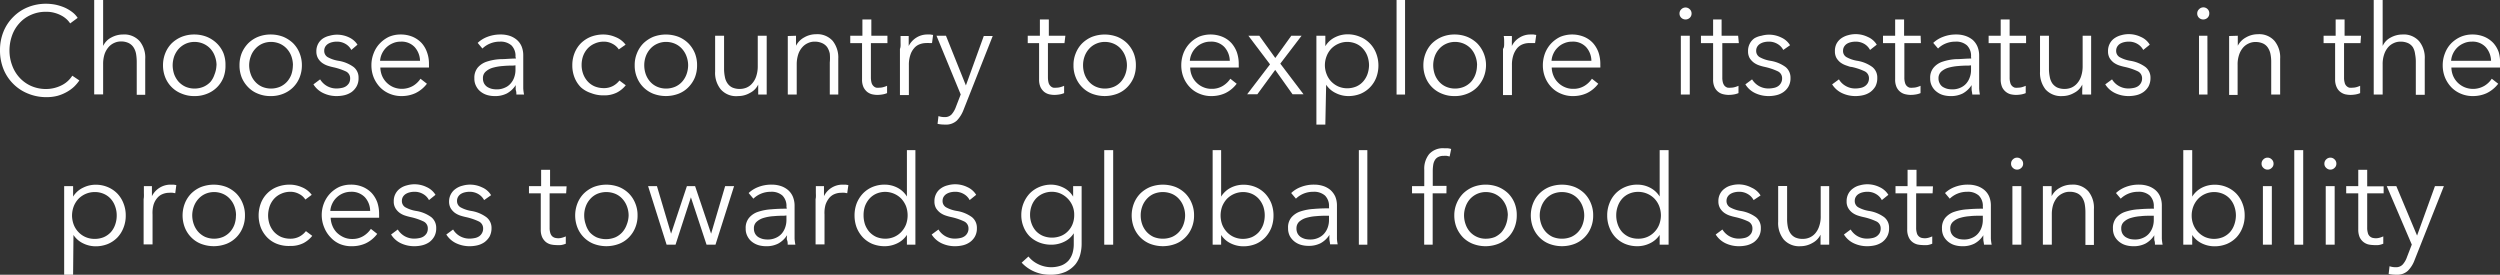 <svg xmlns="http://www.w3.org/2000/svg" viewBox="0 0 279.74 30.74">
  <rect x="0" y="0" width="279.74" height="30.74" fill="#333333" stroke="none"/>
  <g id="Layer_2" data-name="Layer 2">
    <g id="large_scale" data-name="large scale">
      <g>
        <path d="M8.88,9a4.57,4.57,0,0,1-.61.72,4.26,4.26,0,0,1-.83.59,4.6,4.6,0,0,1-1,.41,4.76,4.76,0,0,1-1.23.15,5.28,5.28,0,0,1-2.08-.4A4.84,4.84,0,0,1,1.46,9.36,4.92,4.92,0,0,1,.38,7.71,5.62,5.62,0,0,1,0,5.63,5.48,5.48,0,0,1,.39,3.54,4.86,4.86,0,0,1,1.48,1.9,4.81,4.81,0,0,1,3.11.81,5.36,5.36,0,0,1,5.17.42,5.47,5.47,0,0,1,6.24.53a5.63,5.63,0,0,1,1,.32,4.34,4.34,0,0,1,.84.5A2.58,2.58,0,0,1,8.69,2l-.84.62a2.5,2.5,0,0,0-.41-.48,2.74,2.74,0,0,0-.61-.42,3.63,3.63,0,0,0-.76-.29,3.19,3.19,0,0,0-.89-.11,4,4,0,0,0-1.73.35,3.71,3.71,0,0,0-1.29.94A4,4,0,0,0,1.34,4a5,5,0,0,0-.28,1.65,4.72,4.72,0,0,0,.29,1.64,4.08,4.08,0,0,0,.82,1.38,3.94,3.94,0,0,0,1.29.94,4.13,4.13,0,0,0,1.72.35A3.9,3.9,0,0,0,6.8,9.59,3,3,0,0,0,8.09,8.47Z" style="fill: #fff"/>
        <path d="M11.56,5.11a2,2,0,0,1,.89-.91,2.72,2.72,0,0,1,1.31-.34,2.3,2.3,0,0,1,1.87.75,2.9,2.9,0,0,1,.62,2v4H15.3V7A5.32,5.32,0,0,0,15.22,6a2,2,0,0,0-.29-.72,1.4,1.4,0,0,0-.55-.47,1.93,1.93,0,0,0-.86-.17,1.72,1.72,0,0,0-.73.16,1.8,1.8,0,0,0-.64.47,2.41,2.41,0,0,0-.45.79,3.61,3.61,0,0,0-.16,1.14v3.36h-1V0h1V5.11Z" style="fill: #fff"/>
        <path d="M25.23,7.31A3.63,3.63,0,0,1,25,8.68a3.22,3.22,0,0,1-1.83,1.81,3.61,3.61,0,0,1-1.41.26,3.56,3.56,0,0,1-1.4-.26A3.22,3.22,0,0,1,18.5,8.68a3.63,3.63,0,0,1-.26-1.37,3.59,3.59,0,0,1,.26-1.37,3.28,3.28,0,0,1,.72-1.1,3.55,3.55,0,0,1,1.11-.72,3.75,3.75,0,0,1,1.4-.26,3.8,3.8,0,0,1,1.41.26,3.55,3.55,0,0,1,1.11.72A3.28,3.28,0,0,1,25,5.94,3.59,3.59,0,0,1,25.23,7.31Zm-1,0a2.9,2.9,0,0,0-.18-1,2.51,2.51,0,0,0-.49-.84,2.39,2.39,0,0,0-.79-.57,2.43,2.43,0,0,0-1-.21,2.4,2.4,0,0,0-1,.21,2.46,2.46,0,0,0-.78.57,2.71,2.71,0,0,0-.5.84,3.13,3.13,0,0,0-.17,1,3.22,3.22,0,0,0,.17,1,2.71,2.71,0,0,0,.5.84,2.43,2.43,0,0,0,.78.56,2.56,2.56,0,0,0,1,.2,2.59,2.59,0,0,0,1-.2,2.36,2.36,0,0,0,.79-.56A2.51,2.51,0,0,0,24,8.34,3,3,0,0,0,24.22,7.31Z" style="fill: #fff"/>
        <path d="M33.78,7.31a3.63,3.63,0,0,1-.26,1.37,3.24,3.24,0,0,1-.72,1.09,3.28,3.28,0,0,1-1.1.72,3.66,3.66,0,0,1-1.42.26,3.6,3.6,0,0,1-1.4-.26,3.09,3.09,0,0,1-1.1-.72,3.42,3.42,0,0,1-.73-1.09,3.63,3.63,0,0,1-.25-1.37,3.59,3.59,0,0,1,.25-1.37,3.47,3.47,0,0,1,.73-1.1,3.39,3.39,0,0,1,1.1-.72,3.79,3.79,0,0,1,1.4-.26,3.86,3.86,0,0,1,1.42.26,3.62,3.62,0,0,1,1.1.72,3.28,3.28,0,0,1,.72,1.1A3.59,3.59,0,0,1,33.78,7.31Zm-1,0a3.13,3.13,0,0,0-.17-1,2.53,2.53,0,0,0-.5-.84,2.35,2.35,0,0,0-.78-.57,2.51,2.51,0,0,0-1-.21,2.46,2.46,0,0,0-1,.21,2.31,2.31,0,0,0-.77.57,2.38,2.38,0,0,0-.5.84,2.9,2.9,0,0,0-.18,1,3,3,0,0,0,.18,1,2.38,2.38,0,0,0,.5.84,2.28,2.28,0,0,0,.77.56,2.63,2.63,0,0,0,1,.2,2.68,2.68,0,0,0,1-.2,2.32,2.32,0,0,0,.78-.56,2.53,2.53,0,0,0,.5-.84A3.22,3.22,0,0,0,32.77,7.31Z" style="fill: #fff"/>
        <path d="M39.31,5.59a1.64,1.64,0,0,0-.64-.67,1.85,1.85,0,0,0-1-.26,2.07,2.07,0,0,0-.5.06,1.51,1.51,0,0,0-.45.18,1,1,0,0,0-.32.32.88.88,0,0,0-.12.46.8.8,0,0,0,.38.71,3.67,3.67,0,0,0,1.19.41,3.91,3.91,0,0,1,1.72.7,1.49,1.49,0,0,1,.55,1.22,1.86,1.86,0,0,1-.22.95,2,2,0,0,1-.56.63,2.45,2.45,0,0,1-.79.35,3.86,3.86,0,0,1-.89.1,3.42,3.42,0,0,1-1.44-.31,2.61,2.61,0,0,1-1.15-1l.75-.56a2.16,2.16,0,0,0,.74.73,2.13,2.13,0,0,0,1.08.29,2.81,2.81,0,0,0,.59-.06,1.26,1.26,0,0,0,.49-.19,1.17,1.17,0,0,0,.34-.36,1.08,1.08,0,0,0,.12-.54A.84.84,0,0,0,38.72,8a6.84,6.84,0,0,0-1.44-.48,5.83,5.83,0,0,1-.62-.17,2.34,2.34,0,0,1-.61-.31,1.72,1.72,0,0,1-.46-.51,1.51,1.51,0,0,1-.19-.77,1.74,1.74,0,0,1,.2-.86,1.67,1.67,0,0,1,.53-.59A2.24,2.24,0,0,1,36.88,4a3,3,0,0,1,.86-.12,3.12,3.12,0,0,1,1.33.31A2.23,2.23,0,0,1,40,5Z" style="fill: #fff"/>
        <path d="M48,7.11v.21a1.93,1.93,0,0,1,0,.24H42.56a2.56,2.56,0,0,0,.19.92,2.36,2.36,0,0,0,.51.76,2.43,2.43,0,0,0,.75.51,2.51,2.51,0,0,0,2.22-.15,2.59,2.59,0,0,0,.82-.79l.72.56a3.55,3.55,0,0,1-1.3,1.06,3.7,3.7,0,0,1-1.52.32,3.38,3.38,0,0,1-1.35-.26,3.16,3.16,0,0,1-1.07-.72,3.54,3.54,0,0,1-.71-1.09,3.63,3.63,0,0,1-.26-1.37,3.59,3.59,0,0,1,.26-1.37,3.23,3.23,0,0,1,.7-1.1,3.5,3.5,0,0,1,1-.72,3.28,3.28,0,0,1,1.3-.26,3.44,3.44,0,0,1,1.36.26,3,3,0,0,1,1,.7,3,3,0,0,1,.59,1A3.7,3.7,0,0,1,48,7.11ZM47,6.8a2.38,2.38,0,0,0-.6-1.53,2,2,0,0,0-1.57-.61,2.13,2.13,0,0,0-.88.18,2.3,2.3,0,0,0-.72.47,2.41,2.41,0,0,0-.49.69,2.26,2.26,0,0,0-.21.8Z" style="fill: #fff"/>
        <path d="M57.68,6.34a1.64,1.64,0,0,0-.45-1.26,1.83,1.83,0,0,0-1.3-.42,2.79,2.79,0,0,0-1.09.21,2.72,2.72,0,0,0-.86.56l-.53-.63a3.21,3.21,0,0,1,1.07-.67A4,4,0,0,1,56,3.86,3.21,3.21,0,0,1,57,4a2.44,2.44,0,0,1,.81.44,2,2,0,0,1,.55.74,2.62,2.62,0,0,1,.19,1V9.11c0,.26,0,.52,0,.79a4.92,4.92,0,0,0,.09.68h-.86c0-.15,0-.33-.07-.51a5.21,5.21,0,0,1,0-.55h0a2.73,2.73,0,0,1-1,.94,2.87,2.87,0,0,1-1.36.29,3,3,0,0,1-.78-.1,2.14,2.14,0,0,1-.73-.35,1.81,1.81,0,0,1-.54-.62,1.77,1.77,0,0,1-.22-.92,1.78,1.78,0,0,1,.38-1.2,2.24,2.24,0,0,1,1-.66A5.73,5.73,0,0,1,56,6.62c.55,0,1.13-.07,1.73-.07Zm-.28,1a11.64,11.64,0,0,0-1.18.05,5.5,5.5,0,0,0-1.08.19,2,2,0,0,0-.79.43.94.94,0,0,0-.31.74,1.17,1.17,0,0,0,.13.59,1.12,1.12,0,0,0,.36.39,1.88,1.88,0,0,0,.5.21,2.51,2.51,0,0,0,.55.06,2.11,2.11,0,0,0,.89-.18,1.69,1.69,0,0,0,.66-.47,2,2,0,0,0,.41-.7,2.48,2.48,0,0,0,.14-.82V7.31Z" style="fill: #fff"/>
        <path d="M69.24,5.53a1.81,1.81,0,0,0-.69-.62,2,2,0,0,0-1-.25,2.43,2.43,0,0,0-1,.21,2.34,2.34,0,0,0-.79.55,2.56,2.56,0,0,0-.51.84,3,3,0,0,0-.17,1,2.86,2.86,0,0,0,.17,1,2.53,2.53,0,0,0,.5.84,2.23,2.23,0,0,0,.78.56,2.68,2.68,0,0,0,1,.2,2.16,2.16,0,0,0,1.06-.24,2.25,2.25,0,0,0,.72-.61l.71.53a3.07,3.07,0,0,1-1,.82,3.12,3.12,0,0,1-1.46.31,3.69,3.69,0,0,1-1.44-.26A3.09,3.09,0,0,1,65,9.77a3.21,3.21,0,0,1-.71-1.09,3.63,3.63,0,0,1-.25-1.37,3.59,3.59,0,0,1,.25-1.37A3.26,3.26,0,0,1,65,4.84a3.39,3.39,0,0,1,1.1-.72,3.89,3.89,0,0,1,1.44-.26,3.48,3.48,0,0,1,1.34.29A2.55,2.55,0,0,1,70,5Z" style="fill: #fff"/>
        <path d="M78,7.31a3.63,3.63,0,0,1-.25,1.37,3.42,3.42,0,0,1-.73,1.09,3.09,3.09,0,0,1-1.1.72,4,4,0,0,1-2.82,0A3.28,3.28,0,0,1,72,9.77a3.24,3.24,0,0,1-.72-1.09,3.45,3.45,0,0,1-.26-1.37,3.41,3.41,0,0,1,.26-1.37A3.28,3.28,0,0,1,72,4.84a3.62,3.62,0,0,1,1.1-.72,4,4,0,0,1,2.82,0,3.39,3.39,0,0,1,1.1.72,3.47,3.47,0,0,1,.73,1.1A3.59,3.59,0,0,1,78,7.31Zm-1,0a2.9,2.9,0,0,0-.18-1,2.53,2.53,0,0,0-.5-.84,2.25,2.25,0,0,0-.78-.57,2.48,2.48,0,0,0-1-.21,2.38,2.38,0,0,0-1,.21,2.25,2.25,0,0,0-.78.57,2.53,2.53,0,0,0-.5.84,2.89,2.89,0,0,0-.17,1,3,3,0,0,0,.17,1,2.53,2.53,0,0,0,.5.84,2.23,2.23,0,0,0,.78.56,2.54,2.54,0,0,0,1,.2,2.64,2.64,0,0,0,1-.2,2.23,2.23,0,0,0,.78-.56,2.53,2.53,0,0,0,.5-.84A3,3,0,0,0,77,7.31Z" style="fill: #fff"/>
        <path d="M84.84,10.58c0-.17,0-.37,0-.58s0-.4,0-.54h0a2,2,0,0,1-.91.93,2.63,2.63,0,0,1-1.33.36A2.29,2.29,0,0,1,80.65,10a2.92,2.92,0,0,1-.63-2V4h1V7.66a4.55,4.55,0,0,0,.09.94,1.79,1.79,0,0,0,.29.72,1.38,1.38,0,0,0,.54.47,2,2,0,0,0,.86.16,1.92,1.92,0,0,0,.74-.15,1.68,1.68,0,0,0,.63-.47,2.2,2.2,0,0,0,.45-.8,3.51,3.51,0,0,0,.17-1.14V4h1V9.14c0,.18,0,.41,0,.69s0,.53,0,.75Z" style="fill: #fff"/>
        <path d="M89.07,4c0,.18,0,.38,0,.59s0,.39,0,.53h0a2.2,2.2,0,0,1,.91-.93,2.63,2.63,0,0,1,1.33-.36,2.3,2.3,0,0,1,1.87.75,3,3,0,0,1,.62,2v4h-.95V7A5.32,5.32,0,0,0,92.85,6a2.13,2.13,0,0,0-.29-.72A1.4,1.4,0,0,0,92,4.83a2,2,0,0,0-.86-.17,1.72,1.72,0,0,0-.73.16,1.8,1.8,0,0,0-.64.47,2.24,2.24,0,0,0-.45.79,3.6,3.6,0,0,0-.17,1.14v3.36h-1V5.47c0-.17,0-.4,0-.68s0-.53,0-.76Z" style="fill: #fff"/>
        <path d="M99.3,4.83H97.45V8.65a2.41,2.41,0,0,0,.07.6.82.82,0,0,0,.21.37.71.71,0,0,0,.31.19,1.6,1.6,0,0,0,.39,0,1.51,1.51,0,0,0,.41-.06,2.6,2.6,0,0,0,.42-.15l0,.82a2.31,2.31,0,0,1-.53.15,3.61,3.61,0,0,1-.59.05,2.86,2.86,0,0,1-.56-.07,1.49,1.49,0,0,1-.55-.27,1.6,1.6,0,0,1-.41-.53,2,2,0,0,1-.16-.88V4.83H95.14V4H96.5V2.18h1V4H99.3Z" style="fill: #fff"/>
        <path d="M100.77,4.79c0-.28,0-.53,0-.76h.91c0,.18,0,.38,0,.59s0,.39,0,.53h0a2.34,2.34,0,0,1,.84-.93,2.29,2.29,0,0,1,1.26-.36l.33,0,.3.05-.12.91-.28,0a2.69,2.69,0,0,0-.4,0,2,2,0,0,0-.72.14,1.47,1.47,0,0,0-.61.44,2.1,2.1,0,0,0-.42.77,3.36,3.36,0,0,0-.16,1.12v3.35h-1V5.47C100.78,5.3,100.78,5.07,100.77,4.79Z" style="fill: #fff"/>
        <path d="M108.08,9.56h0l2-5.53h1l-3.26,8.25a3.57,3.57,0,0,1-.75,1.21,1.78,1.78,0,0,1-1.31.45,4,4,0,0,1-.85-.08l.1-.87a2,2,0,0,0,.7.11,1,1,0,0,0,.77-.3,2.63,2.63,0,0,0,.49-.86l.53-1.37L104.79,4h1.06Z" style="fill: #fff"/>
        <path d="M119.11,4.83h-1.85V8.65a2.41,2.41,0,0,0,.07.6.82.82,0,0,0,.21.37.71.71,0,0,0,.31.19,1.6,1.6,0,0,0,.39,0,1.51,1.51,0,0,0,.41-.06,2.6,2.6,0,0,0,.42-.15l0,.82a2.31,2.31,0,0,1-.53.15,3.61,3.61,0,0,1-.59.05,2.86,2.86,0,0,1-.56-.07,1.49,1.49,0,0,1-.55-.27,1.6,1.6,0,0,1-.41-.53,2,2,0,0,1-.16-.88V4.83H115V4h1.36V2.18h1V4h1.85Z" style="fill: #fff"/>
        <path d="M127.1,7.31a3.63,3.63,0,0,1-.25,1.37,3.42,3.42,0,0,1-.73,1.09,3.09,3.09,0,0,1-1.1.72,4,4,0,0,1-2.82,0,3.18,3.18,0,0,1-1.1-.72,3.24,3.24,0,0,1-.72-1.09,3.45,3.45,0,0,1-.26-1.37,3.41,3.41,0,0,1,.26-1.37,3.28,3.28,0,0,1,.72-1.1,3.5,3.5,0,0,1,1.1-.72,4,4,0,0,1,2.82,0,3.39,3.39,0,0,1,1.1.72,3.47,3.47,0,0,1,.73,1.1A3.59,3.59,0,0,1,127.1,7.31Zm-1,0a2.9,2.9,0,0,0-.18-1,2.53,2.53,0,0,0-.5-.84,2.25,2.25,0,0,0-.78-.57,2.48,2.48,0,0,0-1-.21,2.38,2.38,0,0,0-1,.21,2.25,2.25,0,0,0-.78.57,2.53,2.53,0,0,0-.5.84,2.89,2.89,0,0,0-.17,1,3,3,0,0,0,.17,1,2.53,2.53,0,0,0,.5.84,2.23,2.23,0,0,0,.78.56,2.54,2.54,0,0,0,1,.2,2.64,2.64,0,0,0,1-.2,2.23,2.23,0,0,0,.78-.56,2.53,2.53,0,0,0,.5-.84A3,3,0,0,0,126.1,7.31Z" style="fill: #fff"/>
        <path d="M138.61,7.11v.21a1.93,1.93,0,0,1,0,.24h-5.43a2.37,2.37,0,0,0,.19.92,2.21,2.21,0,0,0,.51.76,2.32,2.32,0,0,0,.75.51,2.26,2.26,0,0,0,.94.19,2.33,2.33,0,0,0,1.28-.34,2.7,2.7,0,0,0,.82-.79l.71.56a3.52,3.52,0,0,1-1.29,1.06,3.7,3.7,0,0,1-1.52.32,3.32,3.32,0,0,1-1.35-.26,3.06,3.06,0,0,1-1.07-.72,3.37,3.37,0,0,1-.71-1.09,3.63,3.63,0,0,1-.26-1.37,3.79,3.79,0,0,1,.25-1.37,3.39,3.39,0,0,1,.7-1.1,3.5,3.5,0,0,1,1-.72,3.53,3.53,0,0,1,2.66,0,2.86,2.86,0,0,1,1,.7,3.21,3.21,0,0,1,.6,1A4,4,0,0,1,138.61,7.11Zm-1-.31a2.38,2.38,0,0,0-.6-1.53,2,2,0,0,0-1.57-.61,2.18,2.18,0,0,0-.89.18,2.15,2.15,0,0,0-.71.47,2.23,2.23,0,0,0-.49.69,2.26,2.26,0,0,0-.21.8Z" style="fill: #fff"/>
        <path d="M142.11,7.2,139.69,4h1.22l1.79,2.49L144.49,4h1.15l-2.38,3.12,2.6,3.43h-1.23l-1.94-2.73-2,2.73h-1.14Z" style="fill: #fff"/>
        <path d="M148.3,13.94h-1V4h1V5.17h0a2.58,2.58,0,0,1,1.09-1,3.11,3.11,0,0,1,1.38-.33,3.48,3.48,0,0,1,1.39.27A3.22,3.22,0,0,1,154,6a3.78,3.78,0,0,1,.24,1.36A3.81,3.81,0,0,1,154,8.67a3.22,3.22,0,0,1-1.75,1.82,3.66,3.66,0,0,1-1.39.26,3.11,3.11,0,0,1-1.38-.33,2.63,2.63,0,0,1-1.09-.94h0Zm4.89-6.63a3.13,3.13,0,0,0-.17-1,2.51,2.51,0,0,0-.49-.84,2.21,2.21,0,0,0-.77-.57,2.52,2.52,0,0,0-1-.21,2.4,2.4,0,0,0-1,.21,2.48,2.48,0,0,0-.8.55,2.58,2.58,0,0,0-.52.84,2.8,2.8,0,0,0-.19,1,2.75,2.75,0,0,0,.19,1,2.44,2.44,0,0,0,.52.83,2.51,2.51,0,0,0,.8.56,2.56,2.56,0,0,0,1,.2,2.69,2.69,0,0,0,1-.2,2.19,2.19,0,0,0,.77-.56,2.51,2.51,0,0,0,.49-.84A3.22,3.22,0,0,0,153.19,7.31Z" style="fill: #fff"/>
        <path d="M157.22,10.58h-.95V0h.95Z" style="fill: #fff"/>
        <path d="M166.28,7.31A3.63,3.63,0,0,1,166,8.68a3.57,3.57,0,0,1-.72,1.09,3.23,3.23,0,0,1-1.11.72,3.61,3.61,0,0,1-1.41.26,3.53,3.53,0,0,1-1.4-.26,3.22,3.22,0,0,1-1.83-1.81,3.63,3.63,0,0,1-.26-1.37,3.59,3.59,0,0,1,.26-1.37,3.28,3.28,0,0,1,.72-1.1,3.55,3.55,0,0,1,1.11-.72,3.71,3.71,0,0,1,1.4-.26,3.8,3.8,0,0,1,1.41.26,3.55,3.55,0,0,1,1.11.72,3.48,3.48,0,0,1,1,2.47Zm-1,0a2.9,2.9,0,0,0-.18-1,2.51,2.51,0,0,0-.49-.84,2.39,2.39,0,0,0-.79-.57,2.46,2.46,0,0,0-1-.21,2.4,2.4,0,0,0-1,.21,2.25,2.25,0,0,0-.78.57,2.53,2.53,0,0,0-.5.84,3.13,3.13,0,0,0-.17,1,3.22,3.22,0,0,0,.17,1,2.53,2.53,0,0,0,.5.84,2.23,2.23,0,0,0,.78.56,2.56,2.56,0,0,0,1,.2,2.63,2.63,0,0,0,1-.2,2.36,2.36,0,0,0,.79-.56,2.51,2.51,0,0,0,.49-.84A3,3,0,0,0,165.27,7.31Z" style="fill: #fff"/>
        <path d="M168.31,4.79c0-.28,0-.53-.05-.76h.91a5.3,5.3,0,0,1,0,.59c0,.21,0,.39,0,.53h0a2.21,2.21,0,0,1,.84-.93,2.26,2.26,0,0,1,1.26-.36l.33,0,.3.05-.13.91-.28,0-.39,0a2,2,0,0,0-.73.14,1.54,1.54,0,0,0-.61.44,2.45,2.45,0,0,0-.42.77,3.36,3.36,0,0,0-.16,1.12v3.35h-1V5.47C168.32,5.3,168.31,5.07,168.31,4.79Z" style="fill: #fff"/>
        <path d="M179.07,7.11v.21a1.93,1.93,0,0,1,0,.24h-5.44a2.57,2.57,0,0,0,.2.92,2.21,2.21,0,0,0,.51.76,2.32,2.32,0,0,0,.75.51,2.26,2.26,0,0,0,.94.19,2.33,2.33,0,0,0,1.28-.34,2.7,2.7,0,0,0,.82-.79l.71.56a3.52,3.52,0,0,1-1.29,1.06,3.7,3.7,0,0,1-1.52.32,3.32,3.32,0,0,1-1.35-.26,3.06,3.06,0,0,1-1.07-.72,3.37,3.37,0,0,1-.71-1.09,3.63,3.63,0,0,1-.26-1.37,3.79,3.79,0,0,1,.25-1.37,3.39,3.39,0,0,1,.7-1.1,3.5,3.5,0,0,1,1-.72,3.53,3.53,0,0,1,2.66,0,2.86,2.86,0,0,1,1,.7,3.21,3.21,0,0,1,.6,1A4,4,0,0,1,179.07,7.11Zm-1-.31a2.32,2.32,0,0,0-.59-1.53,2,2,0,0,0-1.57-.61,2.18,2.18,0,0,0-.89.18,2.15,2.15,0,0,0-.71.47,2.23,2.23,0,0,0-.49.69,2.26,2.26,0,0,0-.21.8Z" style="fill: #fff"/>
        <path d="M189.28,1.51a.64.64,0,0,1-.21.49.69.69,0,0,1-.93,0,.64.64,0,0,1-.21-.49.63.63,0,0,1,.21-.48.66.66,0,0,1,.93,0A.63.63,0,0,1,189.28,1.51Zm-.2,9.07h-1V4h1Z" style="fill: #fff"/>
        <path d="M194.57,4.83h-1.85V8.65a2,2,0,0,0,.07.6.92.92,0,0,0,.2.37.8.8,0,0,0,.32.19,1.6,1.6,0,0,0,.39,0,1.51,1.51,0,0,0,.41-.06,2.6,2.6,0,0,0,.42-.15l0,.82a2.31,2.31,0,0,1-.53.15,3.61,3.61,0,0,1-.59.05,2.77,2.77,0,0,1-.56-.07,1.42,1.42,0,0,1-1-.8,2,2,0,0,1-.16-.88V4.83h-1.36V4h1.36V2.18h.95V4h1.85Z" style="fill: #fff"/>
        <path d="M199.54,5.59a1.64,1.64,0,0,0-.64-.67,1.85,1.85,0,0,0-1-.26,2.22,2.22,0,0,0-.51.06,1.57,1.57,0,0,0-.44.18,1,1,0,0,0-.32.32.88.88,0,0,0-.12.46.8.8,0,0,0,.38.71,3.67,3.67,0,0,0,1.19.41,3.91,3.91,0,0,1,1.72.7,1.52,1.52,0,0,1,.55,1.22,1.86,1.86,0,0,1-.22.95,1.91,1.91,0,0,1-.57.63,2.27,2.27,0,0,1-.79.35,3.77,3.77,0,0,1-.88.1,3.5,3.5,0,0,1-1.45-.31,2.58,2.58,0,0,1-1.14-1l.75-.56a2.16,2.16,0,0,0,.74.73,2.13,2.13,0,0,0,1.08.29,2.81,2.81,0,0,0,.59-.06,1.26,1.26,0,0,0,.49-.19,1,1,0,0,0,.33-.36,1,1,0,0,0,.13-.54.84.84,0,0,0-.5-.78,6.72,6.72,0,0,0-1.43-.48,5.24,5.24,0,0,1-.62-.17,2.19,2.19,0,0,1-.61-.31,1.91,1.91,0,0,1-.47-.51,1.51,1.51,0,0,1-.18-.77,1.74,1.74,0,0,1,.2-.86,1.65,1.65,0,0,1,.52-.59A2.33,2.33,0,0,1,197.1,4a3.08,3.08,0,0,1,2.2.19,2.23,2.23,0,0,1,1,.87Z" style="fill: #fff"/>
        <path d="M209.25,5.59a1.69,1.69,0,0,0-.63-.67,1.88,1.88,0,0,0-1-.26,2.22,2.22,0,0,0-.51.06,1.51,1.51,0,0,0-.45.18,1,1,0,0,0-.31.32.88.88,0,0,0-.12.46.78.78,0,0,0,.38.71,3.67,3.67,0,0,0,1.19.41,3.91,3.91,0,0,1,1.71.7,1.49,1.49,0,0,1,.55,1.22,2,2,0,0,1-.21.95,2.15,2.15,0,0,1-.57.63,2.35,2.35,0,0,1-.79.35,3.8,3.8,0,0,1-.89.1,3.49,3.49,0,0,1-1.44-.31,2.61,2.61,0,0,1-1.15-1l.76-.56a2,2,0,0,0,.74.73,2.1,2.1,0,0,0,1.08.29,2.72,2.72,0,0,0,.58-.06,1.26,1.26,0,0,0,.49-.19,1.06,1.06,0,0,0,.34-.36,1.08,1.08,0,0,0,.13-.54.85.85,0,0,0-.5-.78,6.64,6.64,0,0,0-1.44-.48c-.19,0-.4-.1-.62-.17a2.34,2.34,0,0,1-.61-.31,1.87,1.87,0,0,1-.46-.51,1.51,1.51,0,0,1-.18-.77,1.74,1.74,0,0,1,.19-.86,1.77,1.77,0,0,1,.53-.59,2.33,2.33,0,0,1,.75-.34,3.08,3.08,0,0,1,2.2.19A2.15,2.15,0,0,1,210,5Z" style="fill: #fff"/>
        <path d="M214.94,4.83h-1.85V8.65a2,2,0,0,0,.07.6.81.81,0,0,0,.2.37.8.8,0,0,0,.32.19,1.6,1.6,0,0,0,.39,0,1.51,1.51,0,0,0,.41-.06,2.6,2.6,0,0,0,.42-.15l0,.82a2.31,2.31,0,0,1-.53.15,3.61,3.61,0,0,1-.59.05,2.77,2.77,0,0,1-.56-.07,1.42,1.42,0,0,1-1-.8,2,2,0,0,1-.16-.88V4.83h-1.36V4h1.36V2.18h1V4h1.85Z" style="fill: #fff"/>
        <path d="M220.55,6.34a1.64,1.64,0,0,0-.45-1.26,1.81,1.81,0,0,0-1.3-.42,2.82,2.82,0,0,0-1.09.21,2.57,2.57,0,0,0-.85.56l-.54-.63a3.26,3.26,0,0,1,1.08-.67,3.93,3.93,0,0,1,1.5-.27,3.12,3.12,0,0,1,1,.15,2.59,2.59,0,0,1,.82.44,2.12,2.12,0,0,1,.54.74,2.62,2.62,0,0,1,.2,1V9.11c0,.26,0,.52,0,.79a5.1,5.1,0,0,0,.08.68h-.85c0-.15-.05-.33-.07-.51a5.21,5.21,0,0,1,0-.55h0a2.78,2.78,0,0,1-1,.94,2.92,2.92,0,0,1-1.37.29,3.09,3.09,0,0,1-.78-.1,2.1,2.1,0,0,1-.72-.35,1.84,1.84,0,0,1-.55-.62,1.77,1.77,0,0,1-.22-.92,1.73,1.73,0,0,1,.39-1.2,2.19,2.19,0,0,1,1-.66,5.73,5.73,0,0,1,1.47-.28c.56,0,1.14-.07,1.73-.07Zm-.28,1a11.77,11.77,0,0,0-1.18.05,5.5,5.5,0,0,0-1.08.19,2.07,2.07,0,0,0-.79.43,1,1,0,0,0-.31.74,1.17,1.17,0,0,0,.14.59,1,1,0,0,0,.35.39,2,2,0,0,0,.5.21,2.57,2.57,0,0,0,.55.06,2.13,2.13,0,0,0,.9-.18,1.85,1.85,0,0,0,.66-.47,2.1,2.1,0,0,0,.4-.7,2.25,2.25,0,0,0,.14-.82V7.31Z" style="fill: #fff"/>
        <path d="M226.71,4.83h-1.84V8.65a2,2,0,0,0,.07.6.73.73,0,0,0,.2.37.77.77,0,0,0,.31.19,1.68,1.68,0,0,0,.4,0,1.56,1.56,0,0,0,.41-.06,2.86,2.86,0,0,0,.41-.15l0,.82a2.38,2.38,0,0,1-.52.15,3.64,3.64,0,0,1-.6.05,3,3,0,0,1-.56-.07,1.45,1.45,0,0,1-.54-.27,1.5,1.5,0,0,1-.42-.53,2.16,2.16,0,0,1-.16-.88V4.83h-1.35V4h1.35V2.18h1V4h1.84Z" style="fill: #fff"/>
        <path d="M233,10.58a5,5,0,0,1,0-.58c0-.22,0-.4,0-.54h0a2,2,0,0,1-.91.93,2.63,2.63,0,0,1-1.33.36,2.33,2.33,0,0,1-1.87-.74,3,3,0,0,1-.62-2V4h1V7.66a4.55,4.55,0,0,0,.09.94,1.94,1.94,0,0,0,.28.72,1.48,1.48,0,0,0,.55.47,2,2,0,0,0,.86.16,1.92,1.92,0,0,0,.74-.15,1.77,1.77,0,0,0,.63-.47,2.2,2.2,0,0,0,.45-.8,3.51,3.51,0,0,0,.17-1.14V4h.95V9.14c0,.18,0,.41,0,.69s0,.53,0,.75Z" style="fill: #fff"/>
        <path d="M239.82,5.59a1.71,1.71,0,0,0-.64-.67,1.85,1.85,0,0,0-1-.26,2.22,2.22,0,0,0-.51.06,1.63,1.63,0,0,0-.45.18,1,1,0,0,0-.31.32.88.88,0,0,0-.12.46.8.8,0,0,0,.38.71,3.67,3.67,0,0,0,1.19.41,3.91,3.91,0,0,1,1.71.7,1.5,1.5,0,0,1,.56,1.22,2,2,0,0,1-.22.95,2,2,0,0,1-.57.63,2.27,2.27,0,0,1-.79.35,3.8,3.8,0,0,1-.89.1,3.49,3.49,0,0,1-1.44-.31,2.61,2.61,0,0,1-1.15-1l.76-.56a2.07,2.07,0,0,0,.74.73,2.13,2.13,0,0,0,1.08.29,2.88,2.88,0,0,0,.59-.06,1.32,1.32,0,0,0,.49-.19,1,1,0,0,0,.33-.36,1,1,0,0,0,.13-.54.85.85,0,0,0-.5-.78,6.72,6.72,0,0,0-1.43-.48,6,6,0,0,1-.63-.17,2.34,2.34,0,0,1-.61-.31,1.87,1.87,0,0,1-.46-.51,1.51,1.51,0,0,1-.18-.77,1.74,1.74,0,0,1,.2-.86,1.65,1.65,0,0,1,.52-.59,2.33,2.33,0,0,1,.75-.34,3.08,3.08,0,0,1,2.2.19,2.15,2.15,0,0,1,1,.87Z" style="fill: #fff"/>
        <path d="M247.21,1.51A.64.64,0,0,1,247,2a.69.69,0,0,1-.93,0,.64.64,0,0,1-.21-.49.63.63,0,0,1,.21-.48A.66.66,0,0,1,247,1,.63.63,0,0,1,247.21,1.51Zm-.2,9.07h-.95V4H247Z" style="fill: #fff"/>
        <path d="M250.4,4c0,.18,0,.38,0,.59s0,.39,0,.53h0a2.2,2.2,0,0,1,.91-.93,2.66,2.66,0,0,1,1.33-.36,2.27,2.27,0,0,1,1.87.75,2.9,2.9,0,0,1,.63,2v4h-1V7a4.51,4.51,0,0,0-.08-.94,2,2,0,0,0-.29-.72,1.3,1.3,0,0,0-.54-.47,2,2,0,0,0-.86-.17,1.73,1.73,0,0,0-.74.16,1.8,1.8,0,0,0-.64.47,2.39,2.39,0,0,0-.44.79,3.33,3.33,0,0,0-.17,1.14v3.36h-.95V5.47c0-.17,0-.4,0-.68s0-.53,0-.76Z" style="fill: #fff"/>
        <path d="M264.13,4.83h-1.84V8.65a2,2,0,0,0,.07.6.73.73,0,0,0,.2.37.77.77,0,0,0,.31.19,1.75,1.75,0,0,0,.4,0,1.56,1.56,0,0,0,.41-.06,2.86,2.86,0,0,0,.41-.15l0,.82a2.23,2.23,0,0,1-.52.15,3.64,3.64,0,0,1-.6.05,3,3,0,0,1-.56-.07,1.52,1.52,0,0,1-.54-.27,1.37,1.37,0,0,1-.41-.53,2,2,0,0,1-.17-.88V4.83H260V4h1.35V2.18h1V4h1.84Z" style="fill: #fff"/>
        <path d="M266.63,5.11a1.93,1.93,0,0,1,.88-.91,2.75,2.75,0,0,1,1.31-.34,2.29,2.29,0,0,1,1.87.75,2.9,2.9,0,0,1,.63,2v4h-1V7a4.51,4.51,0,0,0-.08-.94A2,2,0,0,0,270,5.3a1.3,1.3,0,0,0-.54-.47,2,2,0,0,0-.86-.17,1.73,1.73,0,0,0-.74.16,1.8,1.8,0,0,0-.64.47,2.39,2.39,0,0,0-.44.79,3.33,3.33,0,0,0-.17,1.14v3.36h-1V0h1V5.11Z" style="fill: #fff"/>
        <path d="M279.74,7.11v.21a1.93,1.93,0,0,1,0,.24H274.3a2.56,2.56,0,0,0,.19.92,2.36,2.36,0,0,0,.51.76,2.43,2.43,0,0,0,.75.51A2.51,2.51,0,0,0,278,9.6a2.59,2.59,0,0,0,.82-.79l.72.56a3.63,3.63,0,0,1-1.3,1.06,3.7,3.7,0,0,1-1.52.32,3.38,3.38,0,0,1-1.35-.26,3.16,3.16,0,0,1-1.07-.72,3.54,3.54,0,0,1-.71-1.09,3.63,3.63,0,0,1-.26-1.37,3.59,3.59,0,0,1,.26-1.37,3.23,3.23,0,0,1,.7-1.1,3.5,3.5,0,0,1,1.05-.72,3.28,3.28,0,0,1,1.3-.26,3.44,3.44,0,0,1,1.36.26,3,3,0,0,1,1,.7,3,3,0,0,1,.59,1A3.7,3.7,0,0,1,279.74,7.11Zm-1-.31a2.38,2.38,0,0,0-.6-1.53,2,2,0,0,0-1.57-.61,2.13,2.13,0,0,0-.88.18,2.3,2.3,0,0,0-.72.47,2.41,2.41,0,0,0-.49.69,2.26,2.26,0,0,0-.21.8Z" style="fill: #fff"/>
        <path d="M8.18,30.74h-1V20.83h1V22h0A2.62,2.62,0,0,1,9.3,21a3.14,3.14,0,0,1,1.38-.33,3.45,3.45,0,0,1,1.39.27,3.23,3.23,0,0,1,1.07.73,3.3,3.3,0,0,1,.68,1.09,3.58,3.58,0,0,1,.25,1.36,3.61,3.61,0,0,1-.25,1.36,3.3,3.3,0,0,1-.68,1.09,3.23,3.23,0,0,1-1.07.73,3.62,3.62,0,0,1-1.39.26,3.14,3.14,0,0,1-1.38-.33,2.66,2.66,0,0,1-1.08-.94h0Zm4.88-6.63a2.89,2.89,0,0,0-.17-1,2.49,2.49,0,0,0-.48-.84,2.25,2.25,0,0,0-.78-.57,2.46,2.46,0,0,0-1.05-.21,2.54,2.54,0,0,0-1.8.76,2.61,2.61,0,0,0-.53.84,3,3,0,0,0-.19,1.05,3,3,0,0,0,.19,1,2.46,2.46,0,0,0,.53.83,2.41,2.41,0,0,0,.8.56,2.51,2.51,0,0,0,1,.2,2.62,2.62,0,0,0,1.05-.2,2.36,2.36,0,0,0,.78-.56,2.49,2.49,0,0,0,.48-.84A3,3,0,0,0,13.06,24.11Z" style="fill: #fff"/>
        <path d="M16.1,21.59c0-.28,0-.53,0-.76H17c0,.18,0,.38,0,.59s0,.39,0,.53h0a2.34,2.34,0,0,1,.84-.93,2.31,2.31,0,0,1,1.26-.36l.33,0,.3.05-.12.91-.28-.05a2.69,2.69,0,0,0-.4,0,2,2,0,0,0-.72.14,1.47,1.47,0,0,0-.61.44,2.1,2.1,0,0,0-.42.77A3.36,3.36,0,0,0,17.07,24v3.35h-1V22.27C16.11,22.1,16.11,21.87,16.1,21.59Z" style="fill: #fff"/>
        <path d="M27.41,24.11a3.45,3.45,0,0,1-.26,1.37,3.24,3.24,0,0,1-.72,1.09,3.18,3.18,0,0,1-1.1.72,4,4,0,0,1-2.82,0,3.09,3.09,0,0,1-1.1-.72,3.24,3.24,0,0,1-.72-1.09,3.74,3.74,0,0,1,0-2.74,3.28,3.28,0,0,1,.72-1.1,3.39,3.39,0,0,1,1.1-.72,4,4,0,0,1,2.82,0,3.5,3.5,0,0,1,1.1.72,3.28,3.28,0,0,1,.72,1.1A3.41,3.41,0,0,1,27.41,24.11Zm-1,0a2.89,2.89,0,0,0-.17-1,2.53,2.53,0,0,0-.5-.84,2.25,2.25,0,0,0-.78-.57,2.51,2.51,0,0,0-1-.21,2.46,2.46,0,0,0-1,.21,2.31,2.31,0,0,0-.77.57,2.53,2.53,0,0,0-.5.84,2.9,2.9,0,0,0-.18,1,3,3,0,0,0,.18,1,2.53,2.53,0,0,0,.5.84,2.43,2.43,0,0,0,.77.56,2.63,2.63,0,0,0,1,.2,2.68,2.68,0,0,0,1-.2,2.36,2.36,0,0,0,.78-.56,2.53,2.53,0,0,0,.5-.84A3,3,0,0,0,26.4,24.11Z" style="fill: #fff"/>
        <path d="M34.17,22.33a1.74,1.74,0,0,0-.69-.62,2,2,0,0,0-1-.25,2.46,2.46,0,0,0-1,.21,2.34,2.34,0,0,0-.79.55,2.56,2.56,0,0,0-.51.84A3.26,3.26,0,0,0,30,24.11a3.09,3.09,0,0,0,.17,1,2.53,2.53,0,0,0,.5.84,2.47,2.47,0,0,0,.78.56,2.68,2.68,0,0,0,1,.2,2.16,2.16,0,0,0,1.06-.24,2.25,2.25,0,0,0,.72-.61l.71.53a3.07,3.07,0,0,1-1,.82,3.12,3.12,0,0,1-1.46.31A3.69,3.69,0,0,1,31,27.29a3.09,3.09,0,0,1-1.1-.72,3.37,3.37,0,0,1-.71-1.09,3.88,3.88,0,0,1,0-2.74A3.16,3.16,0,0,1,31,20.92a3.89,3.89,0,0,1,1.44-.26,3.48,3.48,0,0,1,1.34.29,2.58,2.58,0,0,1,1.1.85Z" style="fill: #fff"/>
        <path d="M42.42,23.91v.21a1.93,1.93,0,0,1,0,.24H37a2.57,2.57,0,0,0,.2.92,2.34,2.34,0,0,0,.5.76,2.67,2.67,0,0,0,.76.51,2.26,2.26,0,0,0,.94.19,2.33,2.33,0,0,0,1.28-.34,2.7,2.7,0,0,0,.82-.79l.71.56a3.52,3.52,0,0,1-1.29,1.06,3.7,3.7,0,0,1-1.52.32A3.32,3.32,0,0,1,38,27.29,3,3,0,0,1,37,26.57a3.37,3.37,0,0,1-.71-1.09A3.63,3.63,0,0,1,36,24.11a3.59,3.59,0,0,1,.25-1.37,3.39,3.39,0,0,1,.7-1.1,3.5,3.5,0,0,1,1-.72,3.32,3.32,0,0,1,1.3-.26,3.37,3.37,0,0,1,1.36.26,3,3,0,0,1,1,.7,3.21,3.21,0,0,1,.6,1A4,4,0,0,1,42.42,23.91Zm-1-.31a2.32,2.32,0,0,0-.59-1.53,2.06,2.06,0,0,0-1.58-.61,2.3,2.3,0,0,0-1.59.65,2.23,2.23,0,0,0-.49.69,2.26,2.26,0,0,0-.21.8Z" style="fill: #fff"/>
        <path d="M48,22.39a1.64,1.64,0,0,0-.64-.67,1.85,1.85,0,0,0-1-.26,2.07,2.07,0,0,0-.5.06,1.51,1.51,0,0,0-.45.18,1,1,0,0,0-.32.32.88.88,0,0,0-.12.46.8.8,0,0,0,.38.71,3.67,3.67,0,0,0,1.19.41,3.91,3.91,0,0,1,1.72.7,1.52,1.52,0,0,1,.55,1.22,1.86,1.86,0,0,1-.22.95,2,2,0,0,1-.56.63,2.41,2.41,0,0,1-.8.35,3.77,3.77,0,0,1-.88.1,3.5,3.5,0,0,1-1.45-.31,2.58,2.58,0,0,1-1.14-1l.75-.56a2.16,2.16,0,0,0,.74.73,2.13,2.13,0,0,0,1.08.29,2.81,2.81,0,0,0,.59-.06,1.26,1.26,0,0,0,.49-.19,1.17,1.17,0,0,0,.34-.36,1.08,1.08,0,0,0,.12-.54.84.84,0,0,0-.5-.78,6.72,6.72,0,0,0-1.43-.48,5.83,5.83,0,0,1-.62-.17,2.19,2.19,0,0,1-.61-.31,1.72,1.72,0,0,1-.46-.51,1.42,1.42,0,0,1-.19-.77,1.71,1.71,0,0,1,.72-1.45,2.14,2.14,0,0,1,.75-.34,3.08,3.08,0,0,1,2.2.19,2.23,2.23,0,0,1,1,.87Z" style="fill: #fff"/>
        <path d="M54.17,22.39a1.71,1.71,0,0,0-.64-.67,1.88,1.88,0,0,0-1-.26,2.22,2.22,0,0,0-.51.06,1.51,1.51,0,0,0-.45.18,1,1,0,0,0-.31.32.88.88,0,0,0-.12.46.8.8,0,0,0,.38.71,3.67,3.67,0,0,0,1.19.41,3.91,3.91,0,0,1,1.71.7A1.5,1.5,0,0,1,55,25.52a2,2,0,0,1-.22.95,2.15,2.15,0,0,1-.57.63,2.35,2.35,0,0,1-.79.35,3.8,3.8,0,0,1-.89.1,3.49,3.49,0,0,1-1.44-.31,2.61,2.61,0,0,1-1.15-1l.76-.56a2.07,2.07,0,0,0,.74.73,2.13,2.13,0,0,0,1.08.29,2.88,2.88,0,0,0,.59-.06,1.32,1.32,0,0,0,.49-.19,1,1,0,0,0,.33-.36,1,1,0,0,0,.13-.54.85.85,0,0,0-.5-.78,6.72,6.72,0,0,0-1.43-.48,6,6,0,0,1-.63-.17,2.34,2.34,0,0,1-.61-.31,1.87,1.87,0,0,1-.46-.51,1.51,1.51,0,0,1-.18-.77A1.71,1.71,0,0,1,51,21.12a2.14,2.14,0,0,1,.75-.34,3.08,3.08,0,0,1,2.2.19,2.15,2.15,0,0,1,1,.87Z" style="fill: #fff"/>
        <path d="M63.35,21.63H61.5v3.82a2,2,0,0,0,.07.6.92.92,0,0,0,.2.37.8.8,0,0,0,.32.19,1.6,1.6,0,0,0,.39.05,1.51,1.51,0,0,0,.41-.06,2.6,2.6,0,0,0,.42-.15l0,.82a2.31,2.31,0,0,1-.53.15,3.61,3.61,0,0,1-.59,0,2.86,2.86,0,0,1-.56-.07,1.49,1.49,0,0,1-.55-.27,1.6,1.6,0,0,1-.41-.53,2,2,0,0,1-.16-.88V21.63H59.19v-.8h1.36V19h1v1.85h1.85Z" style="fill: #fff"/>
        <path d="M71.34,24.11a3.45,3.45,0,0,1-.26,1.37,3.24,3.24,0,0,1-.72,1.09,3.09,3.09,0,0,1-1.1.72,4,4,0,0,1-2.82,0,3.18,3.18,0,0,1-1.1-.72,3.24,3.24,0,0,1-.72-1.09,3.74,3.74,0,0,1,0-2.74,3.28,3.28,0,0,1,.72-1.1,3.5,3.5,0,0,1,1.1-.72,4,4,0,0,1,2.82,0,3.39,3.39,0,0,1,1.1.72,3.28,3.28,0,0,1,.72,1.1A3.41,3.41,0,0,1,71.34,24.11Zm-1,0a2.9,2.9,0,0,0-.18-1,2.53,2.53,0,0,0-.5-.84,2.25,2.25,0,0,0-.78-.57,2.66,2.66,0,0,0-2.07,0,2.31,2.31,0,0,0-.77.57,2.53,2.53,0,0,0-.5.84,2.89,2.89,0,0,0-.17,1,3,3,0,0,0,.17,1A2.53,2.53,0,0,0,66,26a2.43,2.43,0,0,0,.77.56,2.78,2.78,0,0,0,2.07,0,2.36,2.36,0,0,0,.78-.56,2.53,2.53,0,0,0,.5-.84A3,3,0,0,0,70.34,24.11Z" style="fill: #fff"/>
        <path d="M73.51,20.83l1.58,5.32h0l1.77-5.32h.92l1.79,5.32h0l1.57-5.32h1l-2.08,6.55h-1l-1.75-5.3h0l-1.72,5.3h-1l-2.07-6.55Z" style="fill: #fff"/>
        <path d="M88,23.14a1.64,1.64,0,0,0-.45-1.26,1.83,1.83,0,0,0-1.3-.42,2.79,2.79,0,0,0-1.09.21,2.72,2.72,0,0,0-.86.56l-.53-.63a3.21,3.21,0,0,1,1.07-.67,4,4,0,0,1,1.51-.27,3.21,3.21,0,0,1,1,.15,2.44,2.44,0,0,1,.81.44,2,2,0,0,1,.55.74,2.62,2.62,0,0,1,.2,1.05v2.87c0,.26,0,.52,0,.79a4.92,4.92,0,0,0,.09.68h-.86c0-.15,0-.33-.07-.51s0-.37,0-.55h0a2.73,2.73,0,0,1-1,.94,2.85,2.85,0,0,1-1.36.29,3.09,3.09,0,0,1-.78-.1,2.24,2.24,0,0,1-.73-.35,1.81,1.81,0,0,1-.54-.62,1.77,1.77,0,0,1-.22-.92,1.73,1.73,0,0,1,.39-1.2,2.21,2.21,0,0,1,1-.66,5.81,5.81,0,0,1,1.48-.28c.56-.05,1.13-.07,1.73-.07Zm-.28,1a11.64,11.64,0,0,0-1.18.05,4.85,4.85,0,0,0-1.08.19,2,2,0,0,0-.79.43.94.94,0,0,0-.31.74,1.2,1.2,0,0,0,.13.59,1.12,1.12,0,0,0,.36.39,2,2,0,0,0,.5.21,2.51,2.51,0,0,0,.55.06,2.13,2.13,0,0,0,.9-.18,1.85,1.85,0,0,0,.66-.47,2.1,2.1,0,0,0,.4-.7A2.48,2.48,0,0,0,88,24.6v-.49Z" style="fill: #fff"/>
        <path d="M91.29,21.59c0-.28,0-.53,0-.76h.91c0,.18,0,.38,0,.59s0,.39,0,.53h0a2.25,2.25,0,0,1,.83-.93,2.31,2.31,0,0,1,1.26-.36l.33,0,.31.05-.13.91-.28-.05a2.56,2.56,0,0,0-.39,0,2,2,0,0,0-.73.14,1.54,1.54,0,0,0-.61.44,2.45,2.45,0,0,0-.42.77A3.36,3.36,0,0,0,92.26,24v3.35h-1V22.27C91.31,22.1,91.3,21.87,91.29,21.59Z" style="fill: #fff"/>
        <path d="M101.48,26.28a2.63,2.63,0,0,1-1.09.95,3.24,3.24,0,0,1-1.38.32,3.68,3.68,0,0,1-1.4-.26,3.19,3.19,0,0,1-1.06-.73,3.49,3.49,0,0,1-.69-1.09,3.81,3.81,0,0,1-.24-1.36,3.78,3.78,0,0,1,.24-1.36,3.49,3.49,0,0,1,.69-1.09,3.19,3.19,0,0,1,1.06-.73,3.5,3.5,0,0,1,1.4-.27,3.11,3.11,0,0,1,1.38.33,2.7,2.7,0,0,1,1.09,1h0V16.8h.95V27.38h-.95v-1.1Zm-4.85-2.17a3.22,3.22,0,0,0,.16,1,2.69,2.69,0,0,0,.49.84,2.43,2.43,0,0,0,.77.56,2.69,2.69,0,0,0,1,.2,2.56,2.56,0,0,0,1-.2,2.41,2.41,0,0,0,.8-.56,2.62,2.62,0,0,0,.53-.83,3,3,0,0,0,.18-1,3,3,0,0,0-.18-1.05,2.79,2.79,0,0,0-.53-.84,2.54,2.54,0,0,0-1.81-.76,2.52,2.52,0,0,0-1,.21,2.31,2.31,0,0,0-.77.57,2.69,2.69,0,0,0-.49.84A3.13,3.13,0,0,0,96.63,24.11Z" style="fill: #fff"/>
        <path d="M108.5,22.39a1.64,1.64,0,0,0-.64-.67,1.85,1.85,0,0,0-1-.26,2.22,2.22,0,0,0-.51.06,1.57,1.57,0,0,0-.44.18,1,1,0,0,0-.32.32.88.88,0,0,0-.12.46.8.8,0,0,0,.38.71,3.67,3.67,0,0,0,1.19.41,3.91,3.91,0,0,1,1.72.7,1.52,1.52,0,0,1,.55,1.22,1.86,1.86,0,0,1-.22.95,1.91,1.91,0,0,1-.57.63,2.27,2.27,0,0,1-.79.35,3.8,3.8,0,0,1-.89.1,3.49,3.49,0,0,1-1.44-.31,2.66,2.66,0,0,1-1.15-1l.76-.56a2.16,2.16,0,0,0,.74.73,2.13,2.13,0,0,0,1.08.29,2.81,2.81,0,0,0,.59-.06,1.26,1.26,0,0,0,.49-.19,1,1,0,0,0,.33-.36,1,1,0,0,0,.13-.54.85.85,0,0,0-.5-.78,6.72,6.72,0,0,0-1.43-.48,5.24,5.24,0,0,1-.62-.17,2.19,2.19,0,0,1-.61-.31,1.91,1.91,0,0,1-.47-.51,1.51,1.51,0,0,1-.18-.77,1.74,1.74,0,0,1,.2-.86,1.65,1.65,0,0,1,.52-.59,2.14,2.14,0,0,1,.75-.34,3.08,3.08,0,0,1,2.2.19,2.23,2.23,0,0,1,1,.87Z" style="fill: #fff"/>
        <path d="M115.08,28.7a3.08,3.08,0,0,0,1.07.85,3.32,3.32,0,0,0,2.62.15,2.12,2.12,0,0,0,.8-.55,2.4,2.4,0,0,0,.44-.82,3.61,3.61,0,0,0,.14-1V26.1h0a2.54,2.54,0,0,1-1.07.95,3.24,3.24,0,0,1-1.41.33,3.62,3.62,0,0,1-1.39-.25,3.29,3.29,0,0,1-1.07-.69,3.16,3.16,0,0,1-.68-1.06,3.42,3.42,0,0,1-.25-1.33,3.52,3.52,0,0,1,.93-2.39,3.23,3.23,0,0,1,1.07-.73,3.45,3.45,0,0,1,1.39-.27A3.21,3.21,0,0,1,119,21a2.54,2.54,0,0,1,1.08,1h0V20.83h.95v6.5a4.69,4.69,0,0,1-.15,1.13,3,3,0,0,1-.54,1.11,3.26,3.26,0,0,1-1.09.84,4.13,4.13,0,0,1-1.78.33,4.28,4.28,0,0,1-1.73-.35,4.15,4.15,0,0,1-1.42-1Zm.18-4.68a2.84,2.84,0,0,0,.17,1,2.5,2.5,0,0,0,.48.82,2.34,2.34,0,0,0,.78.55,2.69,2.69,0,0,0,1,.2,2.79,2.79,0,0,0,1-.18,2.22,2.22,0,0,0,.79-.52,2.33,2.33,0,0,0,.53-.8,2.73,2.73,0,0,0,.19-1.05,2.52,2.52,0,0,0-.19-1,2.58,2.58,0,0,0-.53-.81,2.63,2.63,0,0,0-.79-.56,2.44,2.44,0,0,0-1-.21,2.52,2.52,0,0,0-1,.21,2.36,2.36,0,0,0-.78.56,2.45,2.45,0,0,0-.48.81A2.93,2.93,0,0,0,115.26,24Z" style="fill: #fff"/>
        <path d="M124.56,27.38h-1V16.8h1Z" style="fill: #fff"/>
        <path d="M133.61,24.11a3.45,3.45,0,0,1-.26,1.37,3.24,3.24,0,0,1-.72,1.09,3.09,3.09,0,0,1-1.1.72,4,4,0,0,1-2.82,0,3.18,3.18,0,0,1-1.1-.72,3.24,3.24,0,0,1-.72-1.09,3.74,3.74,0,0,1,0-2.74,3.28,3.28,0,0,1,.72-1.1,3.5,3.5,0,0,1,1.1-.72,4,4,0,0,1,2.82,0,3.39,3.39,0,0,1,1.1.72,3.28,3.28,0,0,1,.72,1.1A3.41,3.41,0,0,1,133.61,24.11Zm-1,0a2.9,2.9,0,0,0-.18-1,2.53,2.53,0,0,0-.5-.84,2.25,2.25,0,0,0-.78-.57,2.66,2.66,0,0,0-2.07,0,2.31,2.31,0,0,0-.77.57,2.53,2.53,0,0,0-.5.84,2.89,2.89,0,0,0-.17,1,3,3,0,0,0,.17,1,2.53,2.53,0,0,0,.5.84,2.43,2.43,0,0,0,.77.56,2.78,2.78,0,0,0,2.07,0,2.36,2.36,0,0,0,.78-.56,2.53,2.53,0,0,0,.5-.84A3,3,0,0,0,132.61,24.11Z" style="fill: #fff"/>
        <path d="M136.64,26.28v1.1h-.95V16.8h.95V22h0a2.7,2.7,0,0,1,1.09-1,3.11,3.11,0,0,1,1.38-.33,3.5,3.5,0,0,1,1.4.27,3.19,3.19,0,0,1,1.06.73,3.49,3.49,0,0,1,.69,1.09,3.78,3.78,0,0,1,.24,1.36,3.81,3.81,0,0,1-.24,1.36,3.49,3.49,0,0,1-.69,1.09,3.19,3.19,0,0,1-1.06.73,3.68,3.68,0,0,1-1.4.26,3.24,3.24,0,0,1-1.38-.32,2.63,2.63,0,0,1-1.09-.95Zm4.88-2.17a3.13,3.13,0,0,0-.16-1,2.69,2.69,0,0,0-.49-.84,2.31,2.31,0,0,0-.77-.57,2.52,2.52,0,0,0-1-.21,2.54,2.54,0,0,0-1.81.76,2.79,2.79,0,0,0-.53.84,3,3,0,0,0-.18,1.05,3,3,0,0,0,.18,1,2.62,2.62,0,0,0,.53.83,2.41,2.41,0,0,0,.8.56,2.56,2.56,0,0,0,1,.2,2.69,2.69,0,0,0,1-.2,2.43,2.43,0,0,0,.77-.56,2.69,2.69,0,0,0,.49-.84A3.22,3.22,0,0,0,141.52,24.11Z" style="fill: #fff"/>
        <path d="M148.71,23.14a1.64,1.64,0,0,0-.45-1.26,1.85,1.85,0,0,0-1.3-.42,2.84,2.84,0,0,0-1.1.21,2.68,2.68,0,0,0-.85.56l-.53-.63a3.11,3.11,0,0,1,1.07-.67,3.93,3.93,0,0,1,1.5-.27,3.22,3.22,0,0,1,1,.15,2.44,2.44,0,0,1,.81.44,2.27,2.27,0,0,1,.55.74A2.62,2.62,0,0,1,149.6,23v2.87c0,.26,0,.52,0,.79s.05.5.08.68h-.85c0-.15-.05-.33-.07-.51a5.21,5.21,0,0,1,0-.55h0a2.71,2.71,0,0,1-1,.94,2.89,2.89,0,0,1-1.37.29,3,3,0,0,1-.77-.1,2.14,2.14,0,0,1-.73-.35,2,2,0,0,1-.55-.62,1.87,1.87,0,0,1-.21-.92,1.73,1.73,0,0,1,.38-1.2,2.24,2.24,0,0,1,1-.66,5.73,5.73,0,0,1,1.48-.28c.55-.05,1.13-.07,1.73-.07Zm-.28,1a11.84,11.84,0,0,0-1.19.05,5.06,5.06,0,0,0-1.08.19,2.07,2.07,0,0,0-.79.43,1,1,0,0,0-.3.74,1.2,1.2,0,0,0,.13.59,1.12,1.12,0,0,0,.36.39,1.81,1.81,0,0,0,.49.21,2.6,2.6,0,0,0,.56.06,2.11,2.11,0,0,0,.89-.18,1.85,1.85,0,0,0,.66-.47,2.12,2.12,0,0,0,.41-.7,2.48,2.48,0,0,0,.14-.82v-.49Z" style="fill: #fff"/>
        <path d="M153,27.38h-.95V16.8H153Z" style="fill: #fff"/>
        <path d="M161.85,21.63h-1.54v5.75h-.95V21.63H158v-.8h1.37V19a2.6,2.6,0,0,1,.55-1.76,2.07,2.07,0,0,1,1.68-.65l.39,0a2.24,2.24,0,0,1,.39.08l-.17.84-.31-.07a1.83,1.83,0,0,0-.35,0,1.27,1.27,0,0,0-.62.13.88.88,0,0,0-.38.36,1.44,1.44,0,0,0-.18.53,4.65,4.65,0,0,0-.05.66v1.68h1.54Z" style="fill: #fff"/>
        <path d="M169.72,24.11a3.63,3.63,0,0,1-.26,1.37,3.22,3.22,0,0,1-1.83,1.81,3.93,3.93,0,0,1-2.81,0,3.23,3.23,0,0,1-1.11-.72,3.57,3.57,0,0,1-.72-1.09,3.63,3.63,0,0,1-.26-1.37,3.48,3.48,0,0,1,1-2.47,3.55,3.55,0,0,1,1.11-.72,3.93,3.93,0,0,1,2.81,0,3.55,3.55,0,0,1,1.11.72,3.28,3.28,0,0,1,.72,1.1A3.59,3.59,0,0,1,169.72,24.11Zm-1,0a3.13,3.13,0,0,0-.17-1,2.71,2.71,0,0,0-.5-.84,2.46,2.46,0,0,0-.78-.57,2.51,2.51,0,0,0-1-.21,2.43,2.43,0,0,0-1,.21,2.46,2.46,0,0,0-.78.57,2.51,2.51,0,0,0-.49.84,2.9,2.9,0,0,0-.18,1,3,3,0,0,0,.18,1,2.51,2.51,0,0,0,.49.84,2.35,2.35,0,0,0,1.81.76,2.68,2.68,0,0,0,1-.2A2.59,2.59,0,0,0,168,26a2.71,2.71,0,0,0,.5-.84A3.22,3.22,0,0,0,168.71,24.11Z" style="fill: #fff"/>
        <path d="M178.27,24.11a3.45,3.45,0,0,1-.26,1.37,3.24,3.24,0,0,1-.72,1.09,3.18,3.18,0,0,1-1.1.72,4,4,0,0,1-2.82,0,3.09,3.09,0,0,1-1.1-.72,3.24,3.24,0,0,1-.72-1.09,3.74,3.74,0,0,1,0-2.74,3.28,3.28,0,0,1,.72-1.1,3.39,3.39,0,0,1,1.1-.72,4,4,0,0,1,2.82,0,3.5,3.5,0,0,1,1.1.72,3.28,3.28,0,0,1,.72,1.1A3.41,3.41,0,0,1,178.27,24.11Zm-1,0a2.9,2.9,0,0,0-.18-1,2.53,2.53,0,0,0-.5-.84,2.25,2.25,0,0,0-.78-.57,2.66,2.66,0,0,0-2.07,0,2.31,2.31,0,0,0-.77.57,2.53,2.53,0,0,0-.5.84,2.9,2.9,0,0,0-.18,1,3,3,0,0,0,.18,1,2.53,2.53,0,0,0,.5.84,2.43,2.43,0,0,0,.77.56,2.78,2.78,0,0,0,2.07,0,2.36,2.36,0,0,0,.78-.56,2.53,2.53,0,0,0,.5-.84A3,3,0,0,0,177.27,24.11Z" style="fill: #fff"/>
        <path d="M185.71,26.28a2.66,2.66,0,0,1-1.1.95,3.2,3.2,0,0,1-1.38.32,3.62,3.62,0,0,1-1.39-.26,3.23,3.23,0,0,1-1.07-.73,3.3,3.3,0,0,1-.68-1.09,3.61,3.61,0,0,1-.25-1.36,3.58,3.58,0,0,1,.25-1.36,3.3,3.3,0,0,1,.68-1.09,3.23,3.23,0,0,1,1.07-.73,3.45,3.45,0,0,1,1.39-.27,3.08,3.08,0,0,1,1.38.33,2.73,2.73,0,0,1,1.1,1h0V16.8h1V27.38h-1v-1.1Zm-4.86-2.17a3,3,0,0,0,.17,1,2.49,2.49,0,0,0,.48.84,2.36,2.36,0,0,0,.78.56,2.62,2.62,0,0,0,1.05.2,2.51,2.51,0,0,0,1-.2,2.41,2.41,0,0,0,.8-.56,2.46,2.46,0,0,0,.53-.83,3,3,0,0,0,.19-1,3,3,0,0,0-.19-1.05,2.61,2.61,0,0,0-.53-.84,2.54,2.54,0,0,0-1.8-.76,2.46,2.46,0,0,0-1.05.21,2.25,2.25,0,0,0-.78.57,2.49,2.49,0,0,0-.48.84A2.89,2.89,0,0,0,180.85,24.11Z" style="fill: #fff"/>
        <path d="M196.22,22.39a1.64,1.64,0,0,0-.64-.67,1.85,1.85,0,0,0-1-.26,2.07,2.07,0,0,0-.5.06,1.51,1.51,0,0,0-.45.18,1,1,0,0,0-.32.32.88.88,0,0,0-.12.46.8.8,0,0,0,.38.71,3.67,3.67,0,0,0,1.19.41,3.91,3.91,0,0,1,1.72.7,1.49,1.49,0,0,1,.55,1.22,1.86,1.86,0,0,1-.22.95,2,2,0,0,1-.56.63,2.45,2.45,0,0,1-.79.35,3.86,3.86,0,0,1-.89.1,3.5,3.5,0,0,1-1.45-.31,2.64,2.64,0,0,1-1.14-1l.75-.56a2.16,2.16,0,0,0,.74.73,2.13,2.13,0,0,0,1.08.29,2.81,2.81,0,0,0,.59-.06,1.26,1.26,0,0,0,.49-.19,1.17,1.17,0,0,0,.34-.36,1.08,1.08,0,0,0,.12-.54.84.84,0,0,0-.49-.78,6.84,6.84,0,0,0-1.44-.48,5.83,5.83,0,0,1-.62-.17,2.34,2.34,0,0,1-.61-.31,1.72,1.72,0,0,1-.46-.51,1.51,1.51,0,0,1-.19-.77,1.74,1.74,0,0,1,.2-.86,1.67,1.67,0,0,1,.53-.59,2,2,0,0,1,.74-.34A3.08,3.08,0,0,1,196,21a2.23,2.23,0,0,1,1,.87Z" style="fill: #fff"/>
        <path d="M203.71,27.38c0-.17,0-.37,0-.58s0-.4,0-.54h0a2.09,2.09,0,0,1-.91.93,2.66,2.66,0,0,1-1.33.36,2.31,2.31,0,0,1-1.87-.74,2.92,2.92,0,0,1-.63-2v-4h1v3.63a4.58,4.58,0,0,0,.08.94,2,2,0,0,0,.29.72,1.38,1.38,0,0,0,.54.47,2,2,0,0,0,.86.16,1.88,1.88,0,0,0,.74-.15,1.8,1.8,0,0,0,.64-.47,2.35,2.35,0,0,0,.44-.8,3.26,3.26,0,0,0,.17-1.14V20.83h.95v5.11c0,.18,0,.41,0,.69s0,.53,0,.75Z" style="fill: #fff"/>
        <path d="M210.57,22.39a1.64,1.64,0,0,0-.64-.67,1.85,1.85,0,0,0-1-.26,2.07,2.07,0,0,0-.5.06,1.51,1.51,0,0,0-.45.18,1,1,0,0,0-.32.32.88.88,0,0,0-.12.46.8.8,0,0,0,.38.71,3.67,3.67,0,0,0,1.19.41,3.91,3.91,0,0,1,1.72.7,1.49,1.49,0,0,1,.55,1.22,1.86,1.86,0,0,1-.22.95,2,2,0,0,1-.56.63,2.45,2.45,0,0,1-.79.35,3.92,3.92,0,0,1-.89.1,3.5,3.5,0,0,1-1.45-.31,2.58,2.58,0,0,1-1.14-1l.75-.56a2.16,2.16,0,0,0,.74.73,2.13,2.13,0,0,0,1.08.29,2.81,2.81,0,0,0,.59-.06,1.26,1.26,0,0,0,.49-.19,1.17,1.17,0,0,0,.34-.36,1.08,1.08,0,0,0,.12-.54.84.84,0,0,0-.49-.78,6.84,6.84,0,0,0-1.44-.48,5.83,5.83,0,0,1-.62-.17,2.19,2.19,0,0,1-.61-.31,1.72,1.72,0,0,1-.46-.51,1.42,1.42,0,0,1-.19-.77,1.74,1.74,0,0,1,.2-.86,1.67,1.67,0,0,1,.53-.59,2,2,0,0,1,.74-.34,3.08,3.08,0,0,1,2.2.19,2.23,2.23,0,0,1,1,.87Z" style="fill: #fff"/>
        <path d="M216.25,21.63h-1.84v3.82a2,2,0,0,0,.07.6.73.73,0,0,0,.2.37.77.77,0,0,0,.31.19,1.75,1.75,0,0,0,.4.05,1.56,1.56,0,0,0,.41-.06,2.86,2.86,0,0,0,.41-.15l0,.82a2.23,2.23,0,0,1-.52.15,3.64,3.64,0,0,1-.6,0,3,3,0,0,1-.56-.07,1.52,1.52,0,0,1-.54-.27,1.37,1.37,0,0,1-.41-.53,2,2,0,0,1-.17-.88V21.63H212.1v-.8h1.35V19h1v1.85h1.84Z" style="fill: #fff"/>
        <path d="M221.87,23.14a1.64,1.64,0,0,0-.45-1.26,1.83,1.83,0,0,0-1.3-.42,2.79,2.79,0,0,0-1.09.21,2.72,2.72,0,0,0-.86.56l-.53-.63a3.21,3.21,0,0,1,1.07-.67,4,4,0,0,1,1.51-.27,3.21,3.21,0,0,1,1,.15,2.44,2.44,0,0,1,.81.44,2,2,0,0,1,.55.74,2.62,2.62,0,0,1,.19,1.05v2.87c0,.26,0,.52,0,.79a4.92,4.92,0,0,0,.09.68H222c0-.15-.05-.33-.07-.51a5.21,5.21,0,0,1,0-.55h0a2.73,2.73,0,0,1-1,.94,2.87,2.87,0,0,1-1.36.29,3,3,0,0,1-.78-.1,2.14,2.14,0,0,1-.73-.35,2,2,0,0,1-.55-.62,1.87,1.87,0,0,1-.21-.92,1.78,1.78,0,0,1,.38-1.2,2.24,2.24,0,0,1,1-.66,5.73,5.73,0,0,1,1.48-.28c.55-.05,1.13-.07,1.73-.07Zm-.28,1c-.39,0-.79,0-1.19.05a4.86,4.86,0,0,0-1.07.19,1.93,1.93,0,0,0-.79.43.94.94,0,0,0-.31.74,1.2,1.2,0,0,0,.13.59,1.12,1.12,0,0,0,.36.39,2,2,0,0,0,.49.21,2.67,2.67,0,0,0,.56.06,2.11,2.11,0,0,0,.89-.18,1.77,1.77,0,0,0,.66-.47,2.12,2.12,0,0,0,.41-.7,2.48,2.48,0,0,0,.14-.82v-.49Z" style="fill: #fff"/>
        <path d="M226.38,18.31a.6.6,0,0,1-.21.48.66.66,0,0,1-.93,0,.6.6,0,0,1-.21-.48.63.63,0,0,1,.21-.48.66.66,0,0,1,.93,0A.63.63,0,0,1,226.38,18.31Zm-.2,9.07h-1V20.83h1Z" style="fill: #fff"/>
        <path d="M229.57,20.83c0,.18,0,.38,0,.59s0,.39,0,.53h0a2.2,2.2,0,0,1,.91-.93,2.66,2.66,0,0,1,1.33-.36,2.29,2.29,0,0,1,1.87.75,2.9,2.9,0,0,1,.62,2v4h-.95V23.76a5.32,5.32,0,0,0-.08-.94,2,2,0,0,0-.29-.72,1.37,1.37,0,0,0-.54-.47,2,2,0,0,0-.87-.17,1.72,1.72,0,0,0-.73.16,1.9,1.9,0,0,0-.64.46,2.66,2.66,0,0,0-.45.8,3.57,3.57,0,0,0-.16,1.14v3.36h-1V22.27c0-.17,0-.4,0-.68s0-.53,0-.76Z" style="fill: #fff"/>
        <path d="M241,23.14a1.64,1.64,0,0,0-.45-1.26,1.83,1.83,0,0,0-1.3-.42,2.79,2.79,0,0,0-1.09.21,2.72,2.72,0,0,0-.86.56l-.53-.63a3.21,3.21,0,0,1,1.07-.67,4,4,0,0,1,1.51-.27,3.21,3.21,0,0,1,1,.15,2.44,2.44,0,0,1,.81.44,2,2,0,0,1,.55.74,2.62,2.62,0,0,1,.19,1.05v2.87c0,.26,0,.52,0,.79a4.92,4.92,0,0,0,.09.68h-.86c0-.15,0-.33-.07-.51a5.21,5.21,0,0,1,0-.55h0a2.73,2.73,0,0,1-1,.94,2.87,2.87,0,0,1-1.36.29,3,3,0,0,1-.78-.1,2.14,2.14,0,0,1-.73-.35,2,2,0,0,1-.55-.62,1.87,1.87,0,0,1-.21-.92,1.78,1.78,0,0,1,.38-1.2,2.24,2.24,0,0,1,1-.66,5.73,5.73,0,0,1,1.48-.28c.55-.05,1.13-.07,1.73-.07Zm-.28,1c-.39,0-.79,0-1.19.05a4.86,4.86,0,0,0-1.07.19,1.93,1.93,0,0,0-.79.43.94.94,0,0,0-.31.74,1.2,1.2,0,0,0,.13.59,1.12,1.12,0,0,0,.36.39,2,2,0,0,0,.49.21,2.67,2.67,0,0,0,.56.06,2.11,2.11,0,0,0,.89-.18,1.77,1.77,0,0,0,.66-.47,2.12,2.12,0,0,0,.41-.7,2.48,2.48,0,0,0,.14-.82v-.49Z" style="fill: #fff"/>
        <path d="M245.3,26.28v1.1h-1V16.8h1V22h0a2.77,2.77,0,0,1,1.09-1,3.12,3.12,0,0,1,1.39-.33,3.45,3.45,0,0,1,1.39.27,3.23,3.23,0,0,1,1.07.73,3.3,3.3,0,0,1,.68,1.09,3.58,3.58,0,0,1,.25,1.36,3.61,3.61,0,0,1-.25,1.36,3.3,3.3,0,0,1-.68,1.09,3.23,3.23,0,0,1-1.07.73,3.62,3.62,0,0,1-1.39.26,3.25,3.25,0,0,1-1.39-.32,2.69,2.69,0,0,1-1.09-.95Zm4.89-2.17a3.13,3.13,0,0,0-.17-1,2.49,2.49,0,0,0-.48-.84,2.25,2.25,0,0,0-.78-.57,2.52,2.52,0,0,0-1-.21,2.49,2.49,0,0,0-1.8.76,2.61,2.61,0,0,0-.53.84,2.8,2.8,0,0,0-.19,1.05,2.75,2.75,0,0,0,.19,1,2.55,2.55,0,0,0,1.32,1.39,2.6,2.6,0,0,0,1,.2,2.69,2.69,0,0,0,1-.2,2.36,2.36,0,0,0,.78-.56,2.49,2.49,0,0,0,.48-.84A3.22,3.22,0,0,0,250.19,24.11Z" style="fill: #fff"/>
        <path d="M254.4,18.31a.6.6,0,0,1-.21.48.65.65,0,0,1-.92,0,.6.6,0,0,1-.21-.48.63.63,0,0,1,.21-.48.65.65,0,0,1,.92,0A.63.63,0,0,1,254.4,18.31Zm-.19,9.07h-1V20.83h1Z" style="fill: #fff"/>
        <path d="M257.72,27.38h-1V16.8h1Z" style="fill: #fff"/>
        <path d="M261.43,18.31a.6.6,0,0,1-.21.48.65.65,0,0,1-.92,0,.6.6,0,0,1-.21-.48.63.63,0,0,1,.21-.48.65.65,0,0,1,.92,0A.63.63,0,0,1,261.43,18.31Zm-.19,9.07h-1V20.83h1Z" style="fill: #fff"/>
        <path d="M266.72,21.63h-1.84v3.82a2,2,0,0,0,.07.6.73.73,0,0,0,.2.37.77.77,0,0,0,.31.19,1.68,1.68,0,0,0,.4.05,1.56,1.56,0,0,0,.41-.06,2.86,2.86,0,0,0,.41-.15l0,.82a2.23,2.23,0,0,1-.52.15,3.64,3.64,0,0,1-.6,0,3,3,0,0,1-.56-.07,1.52,1.52,0,0,1-.54-.27,1.5,1.5,0,0,1-.42-.53,2.16,2.16,0,0,1-.16-.88V21.63h-1.35v-.8h1.35V19h1v1.85h1.84Z" style="fill: #fff"/>
        <path d="M270.46,26.36h0l2-5.53h1l-3.27,8.25a3.29,3.29,0,0,1-.75,1.21,1.75,1.75,0,0,1-1.3.45,4.11,4.11,0,0,1-.86-.08l.1-.87a2.05,2.05,0,0,0,.7.11,1,1,0,0,0,.77-.3,2.46,2.46,0,0,0,.49-.86l.53-1.37-2.8-6.54h1.07Z" style="fill: #fff"/>
      </g>
    </g>
  </g>
</svg>
